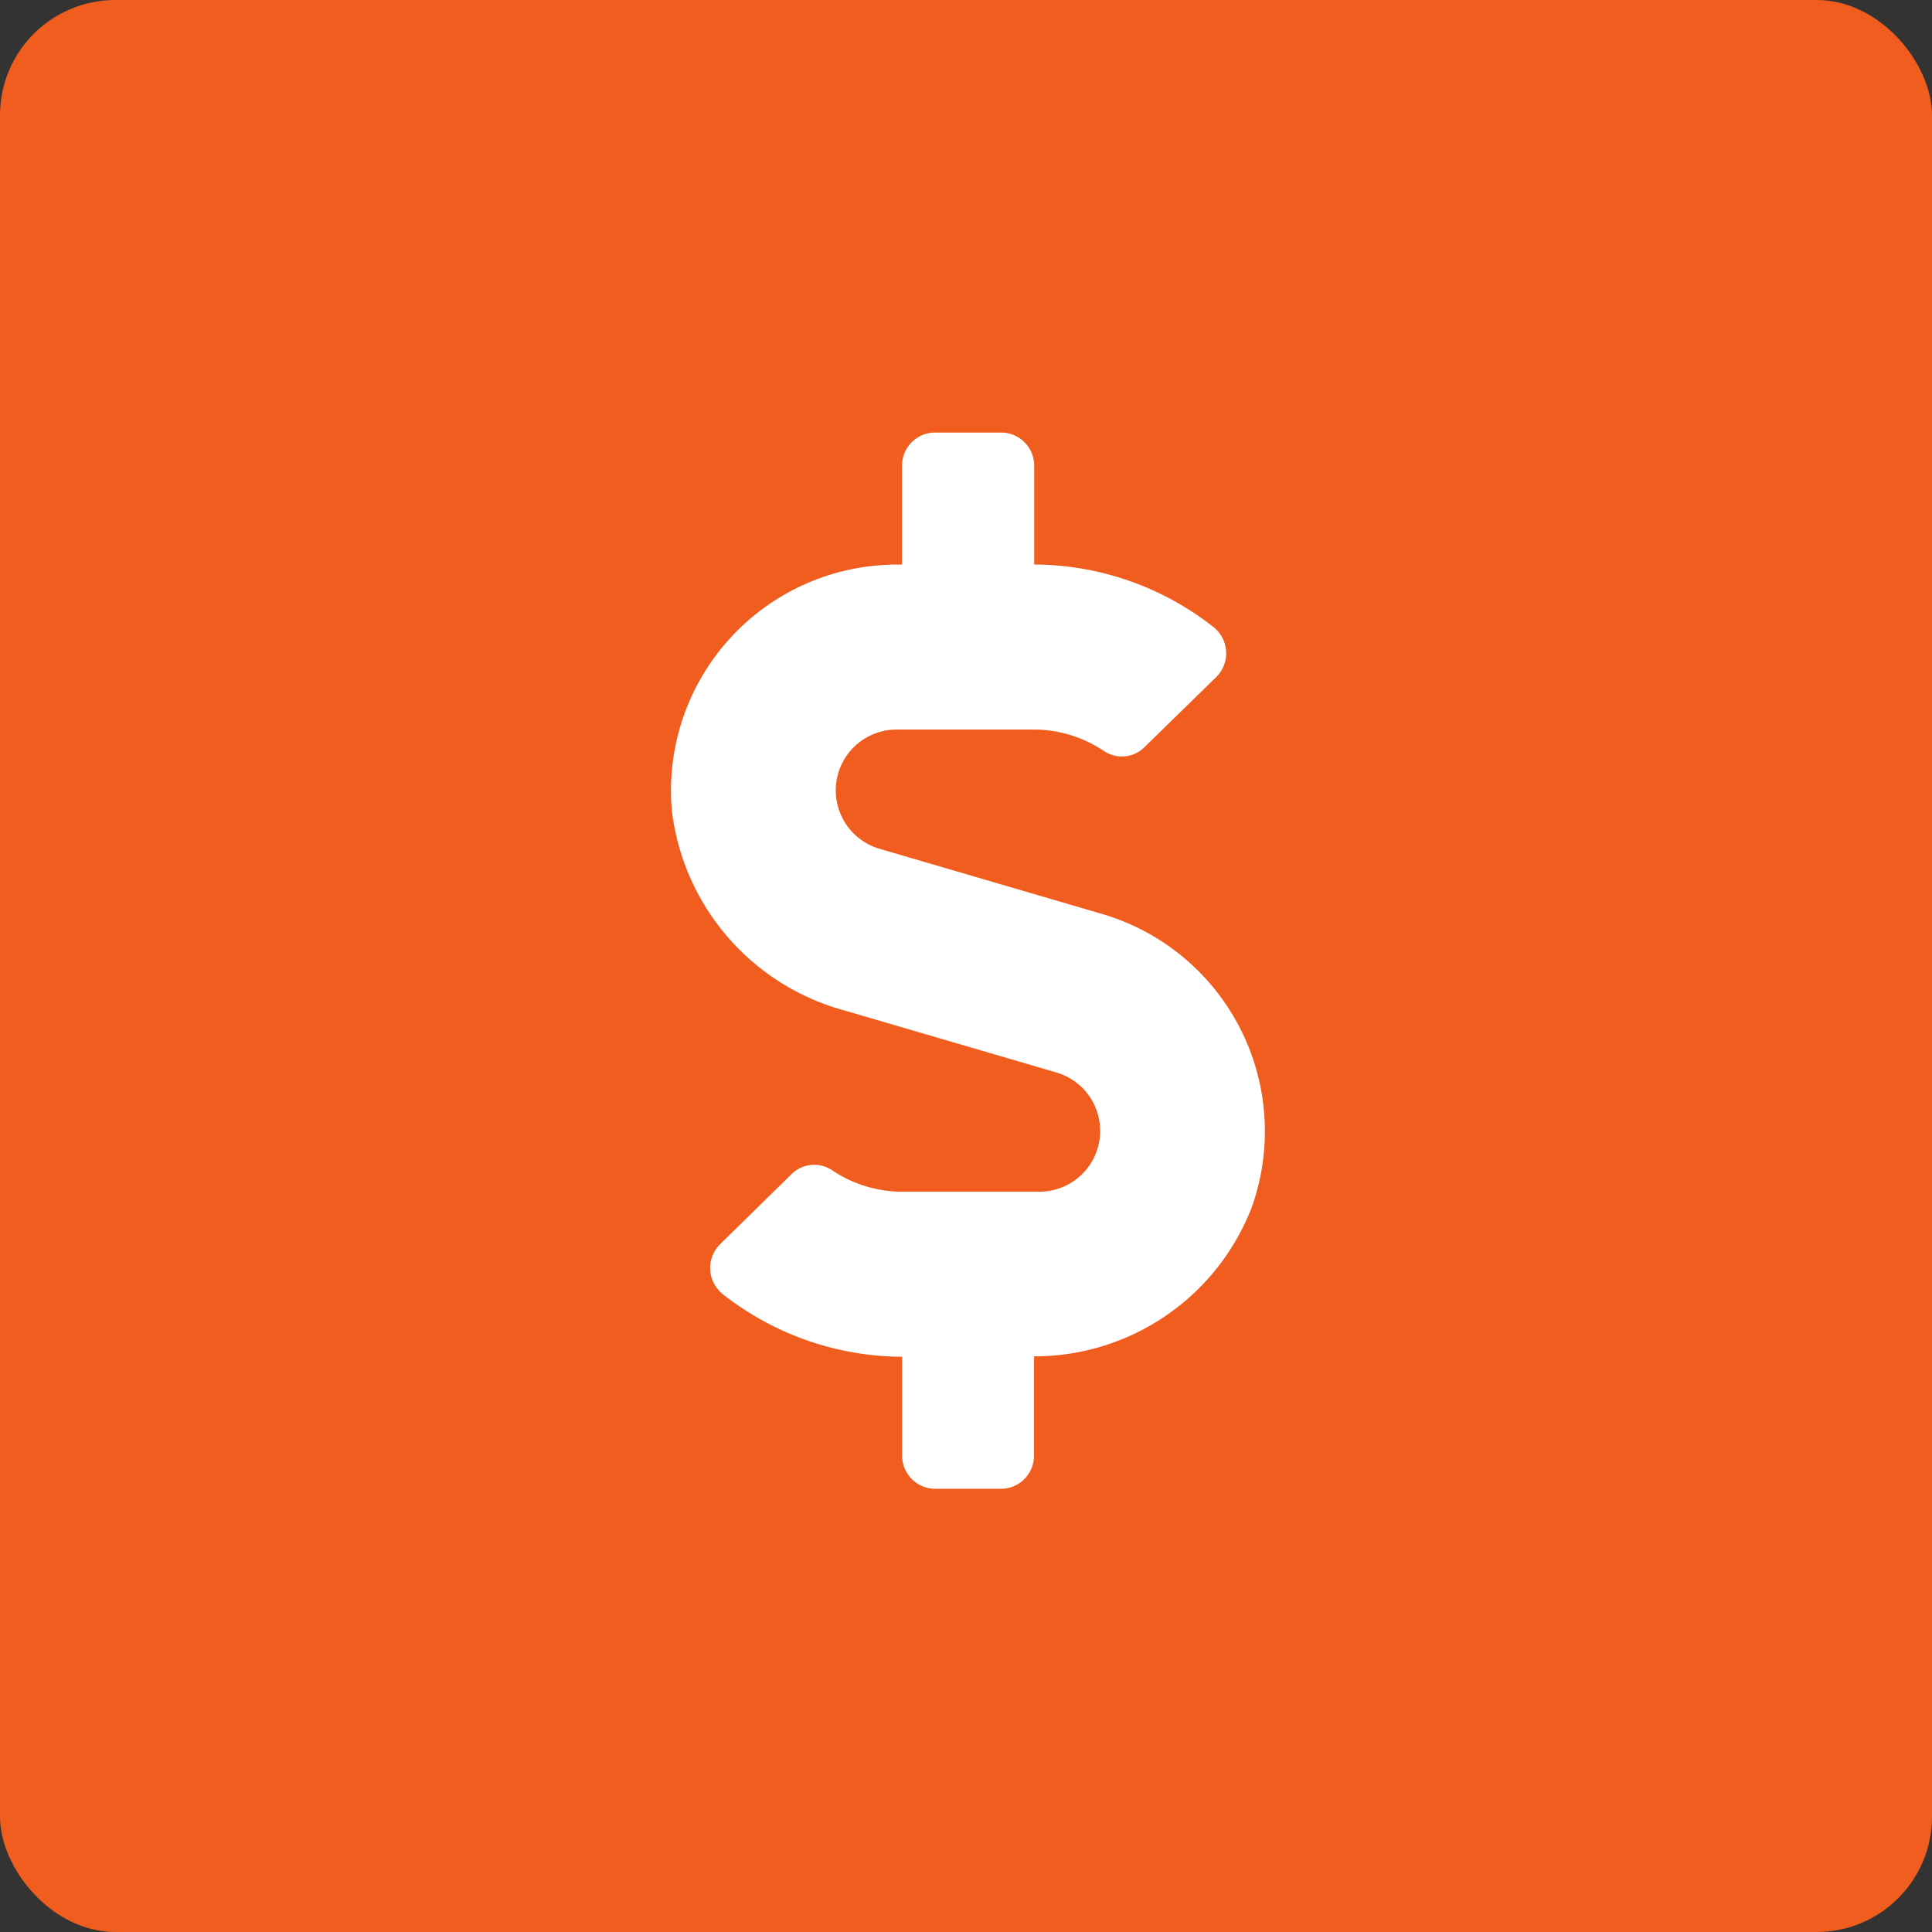 <svg xmlns="http://www.w3.org/2000/svg" width="67" height="67" viewBox="0 0 67 67">
  <rect x="0" y="0" width="67" height="67" fill="#333333" stroke="none"/>
  <g id="Group_292" data-name="Group 292" transform="translate(-438 -3366)">
    <rect id="Rectangle_602" data-name="Rectangle 602" width="67" height="67" rx="4" transform="translate(438 3366)" fill="#f05d1f"/>
    <path id="Icon_awesome-dollar-sign" data-name="Icon awesome-dollar-sign" d="M14.967,16.7,7.24,14.437A2.11,2.11,0,0,1,7.834,10.3h4.743a4.367,4.367,0,0,1,2.447.751,1.115,1.115,0,0,0,1.4-.143l2.49-2.432a1.16,1.16,0,0,0-.129-1.753,10.116,10.116,0,0,0-6.188-2.146V1.145A1.148,1.148,0,0,0,11.447,0H9.157A1.148,1.148,0,0,0,8.013,1.145V4.579H7.834a7.839,7.839,0,0,0-7.8,8.557,8.19,8.19,0,0,0,6,6.911l7.333,2.146a2.11,2.11,0,0,1-.594,4.135H8.027a4.367,4.367,0,0,1-2.447-.751,1.115,1.115,0,0,0-1.4.143L1.7,28.152a1.16,1.16,0,0,0,.129,1.753,10.116,10.116,0,0,0,6.188,2.146v3.434A1.148,1.148,0,0,0,9.157,36.63h2.289a1.148,1.148,0,0,0,1.145-1.145V32.037a8.081,8.081,0,0,0,7.562-5.2A7.856,7.856,0,0,0,14.967,16.7Z" transform="translate(461.268 3381)" fill="#fff"/>
  </g>
</svg>
